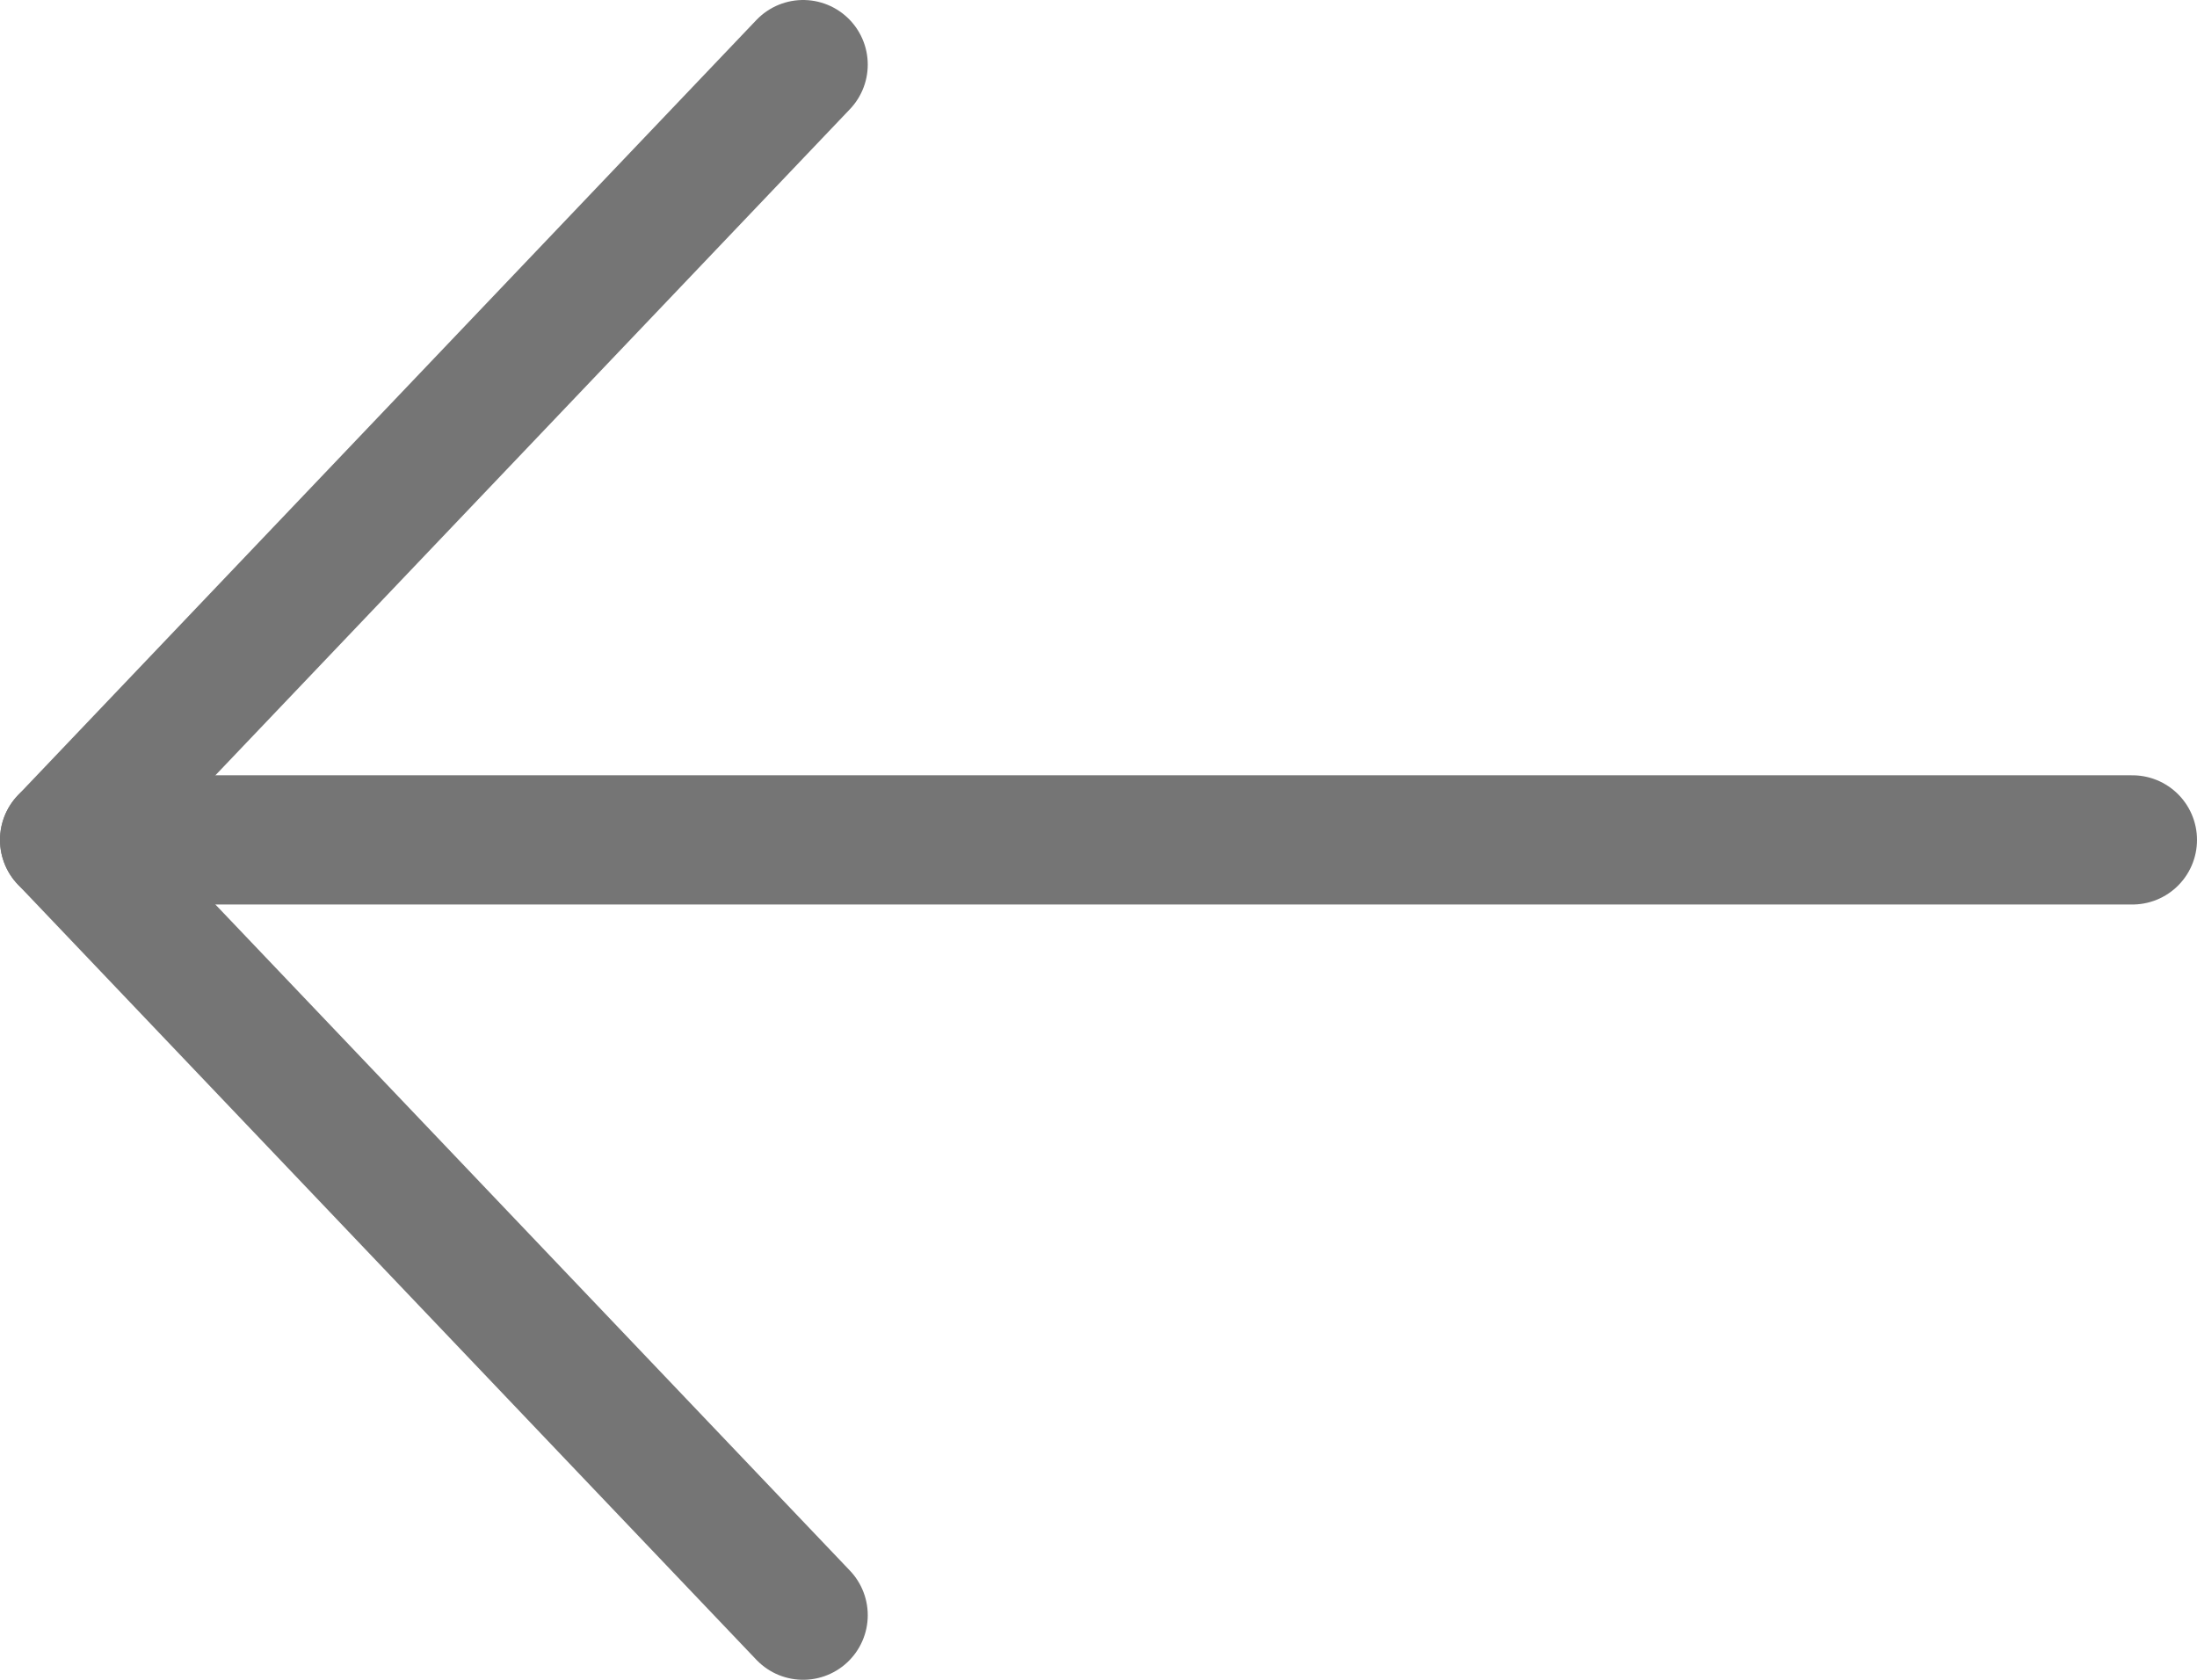 <svg width="34" height="26" viewBox="0 0 34 26" fill="none" xmlns="http://www.w3.org/2000/svg">
<path d="M33 13L1 13" stroke="#757575" stroke-width="2" stroke-linecap="round" stroke-linejoin="round"/>
<path d="M12.429 25L1 13L12.429 1" stroke="#757575" stroke-width="2" stroke-linecap="round" stroke-linejoin="round"/>
</svg>
